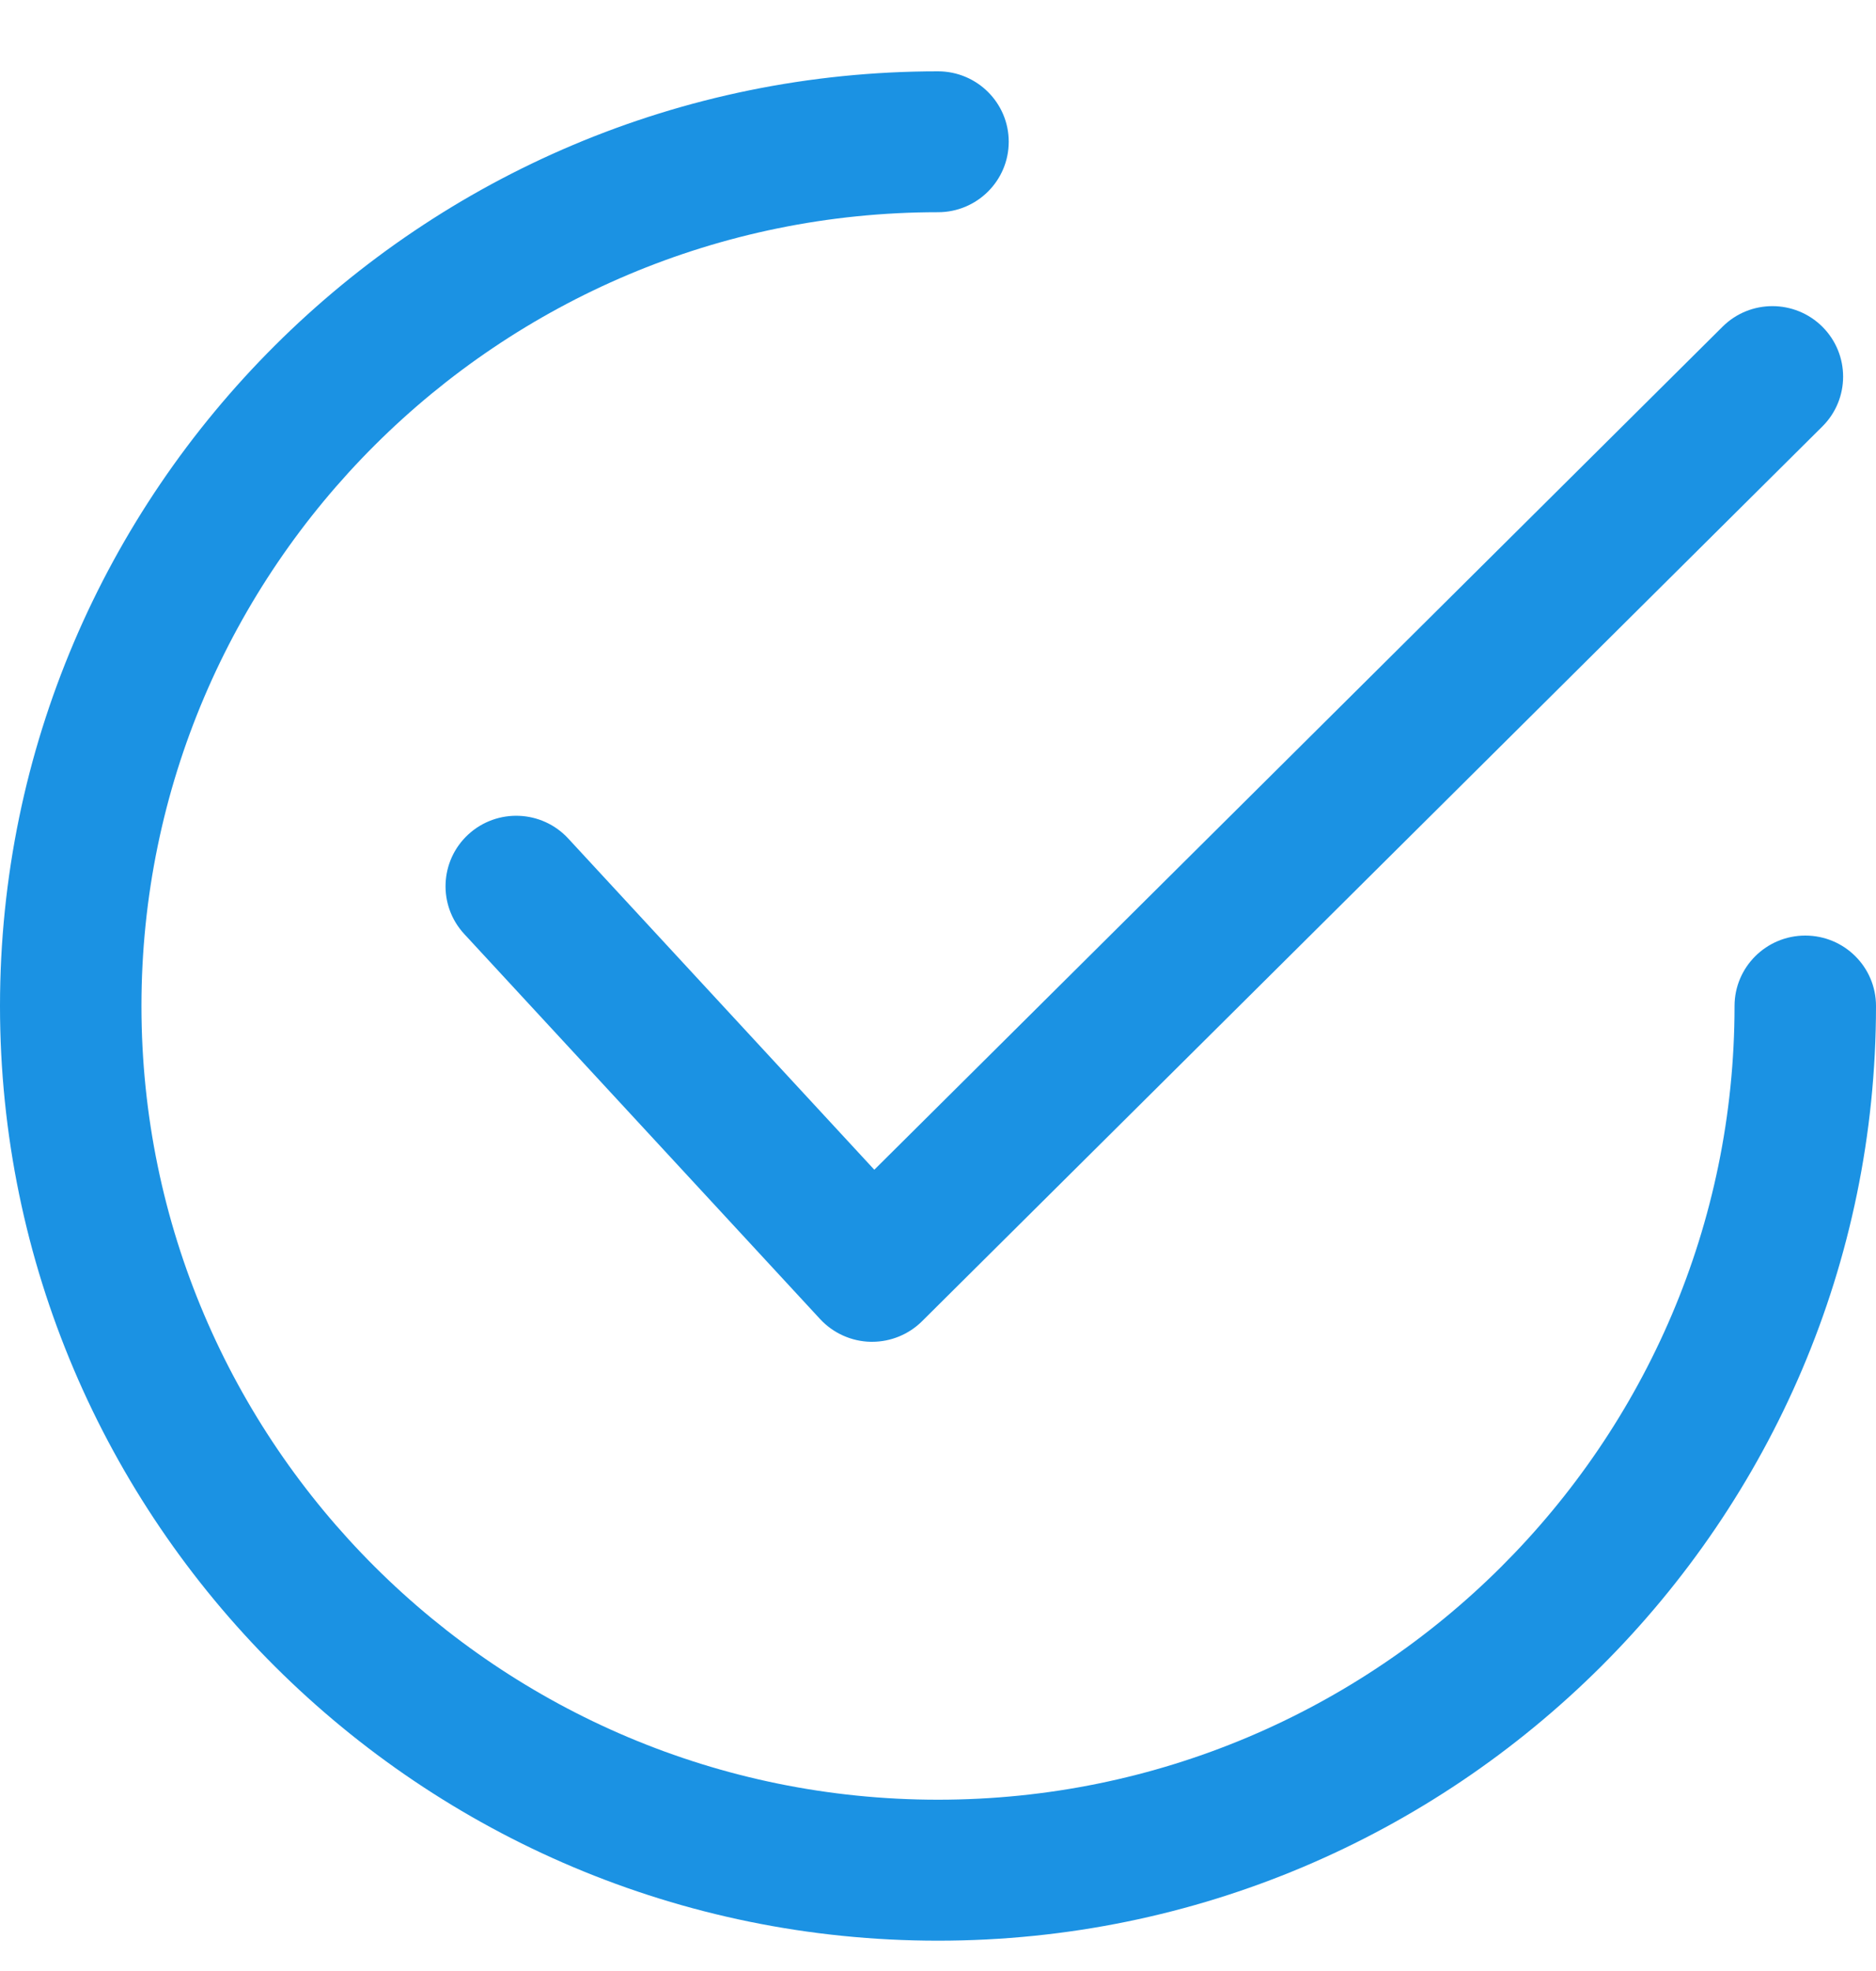 <?xml version="1.0" encoding="UTF-8"?> <svg xmlns="http://www.w3.org/2000/svg" width="20" height="21" viewBox="0 0 20 21" fill="none"> <path d="M19.429 3.482C19.135 3.189 18.658 3.188 18.364 3.481L9.321 12.463L6.058 8.934C5.776 8.629 5.3 8.609 4.993 8.89C4.687 9.171 4.667 9.646 4.949 9.951L8.743 14.054C8.882 14.204 9.077 14.292 9.282 14.296C9.287 14.296 9.292 14.296 9.298 14.296C9.497 14.296 9.689 14.217 9.83 14.077L19.428 4.544C19.723 4.251 19.723 3.776 19.429 3.482Z" fill="#1B92E3"></path> <path d="M19.246 9.968C18.83 9.968 18.492 10.304 18.492 10.718C18.492 15.382 14.683 19.175 10 19.175C5.317 19.175 1.508 15.382 1.508 10.718C1.508 6.055 5.317 2.261 10 2.261C10.416 2.261 10.754 1.925 10.754 1.51C10.754 1.096 10.416 0.76 10 0.76C4.486 0.76 0 5.227 0 10.718C0 16.209 4.486 20.677 10 20.677C15.514 20.677 20 16.209 20 10.718C20 10.304 19.663 9.968 19.246 9.968Z" fill="#1B92E3"></path> </svg> 